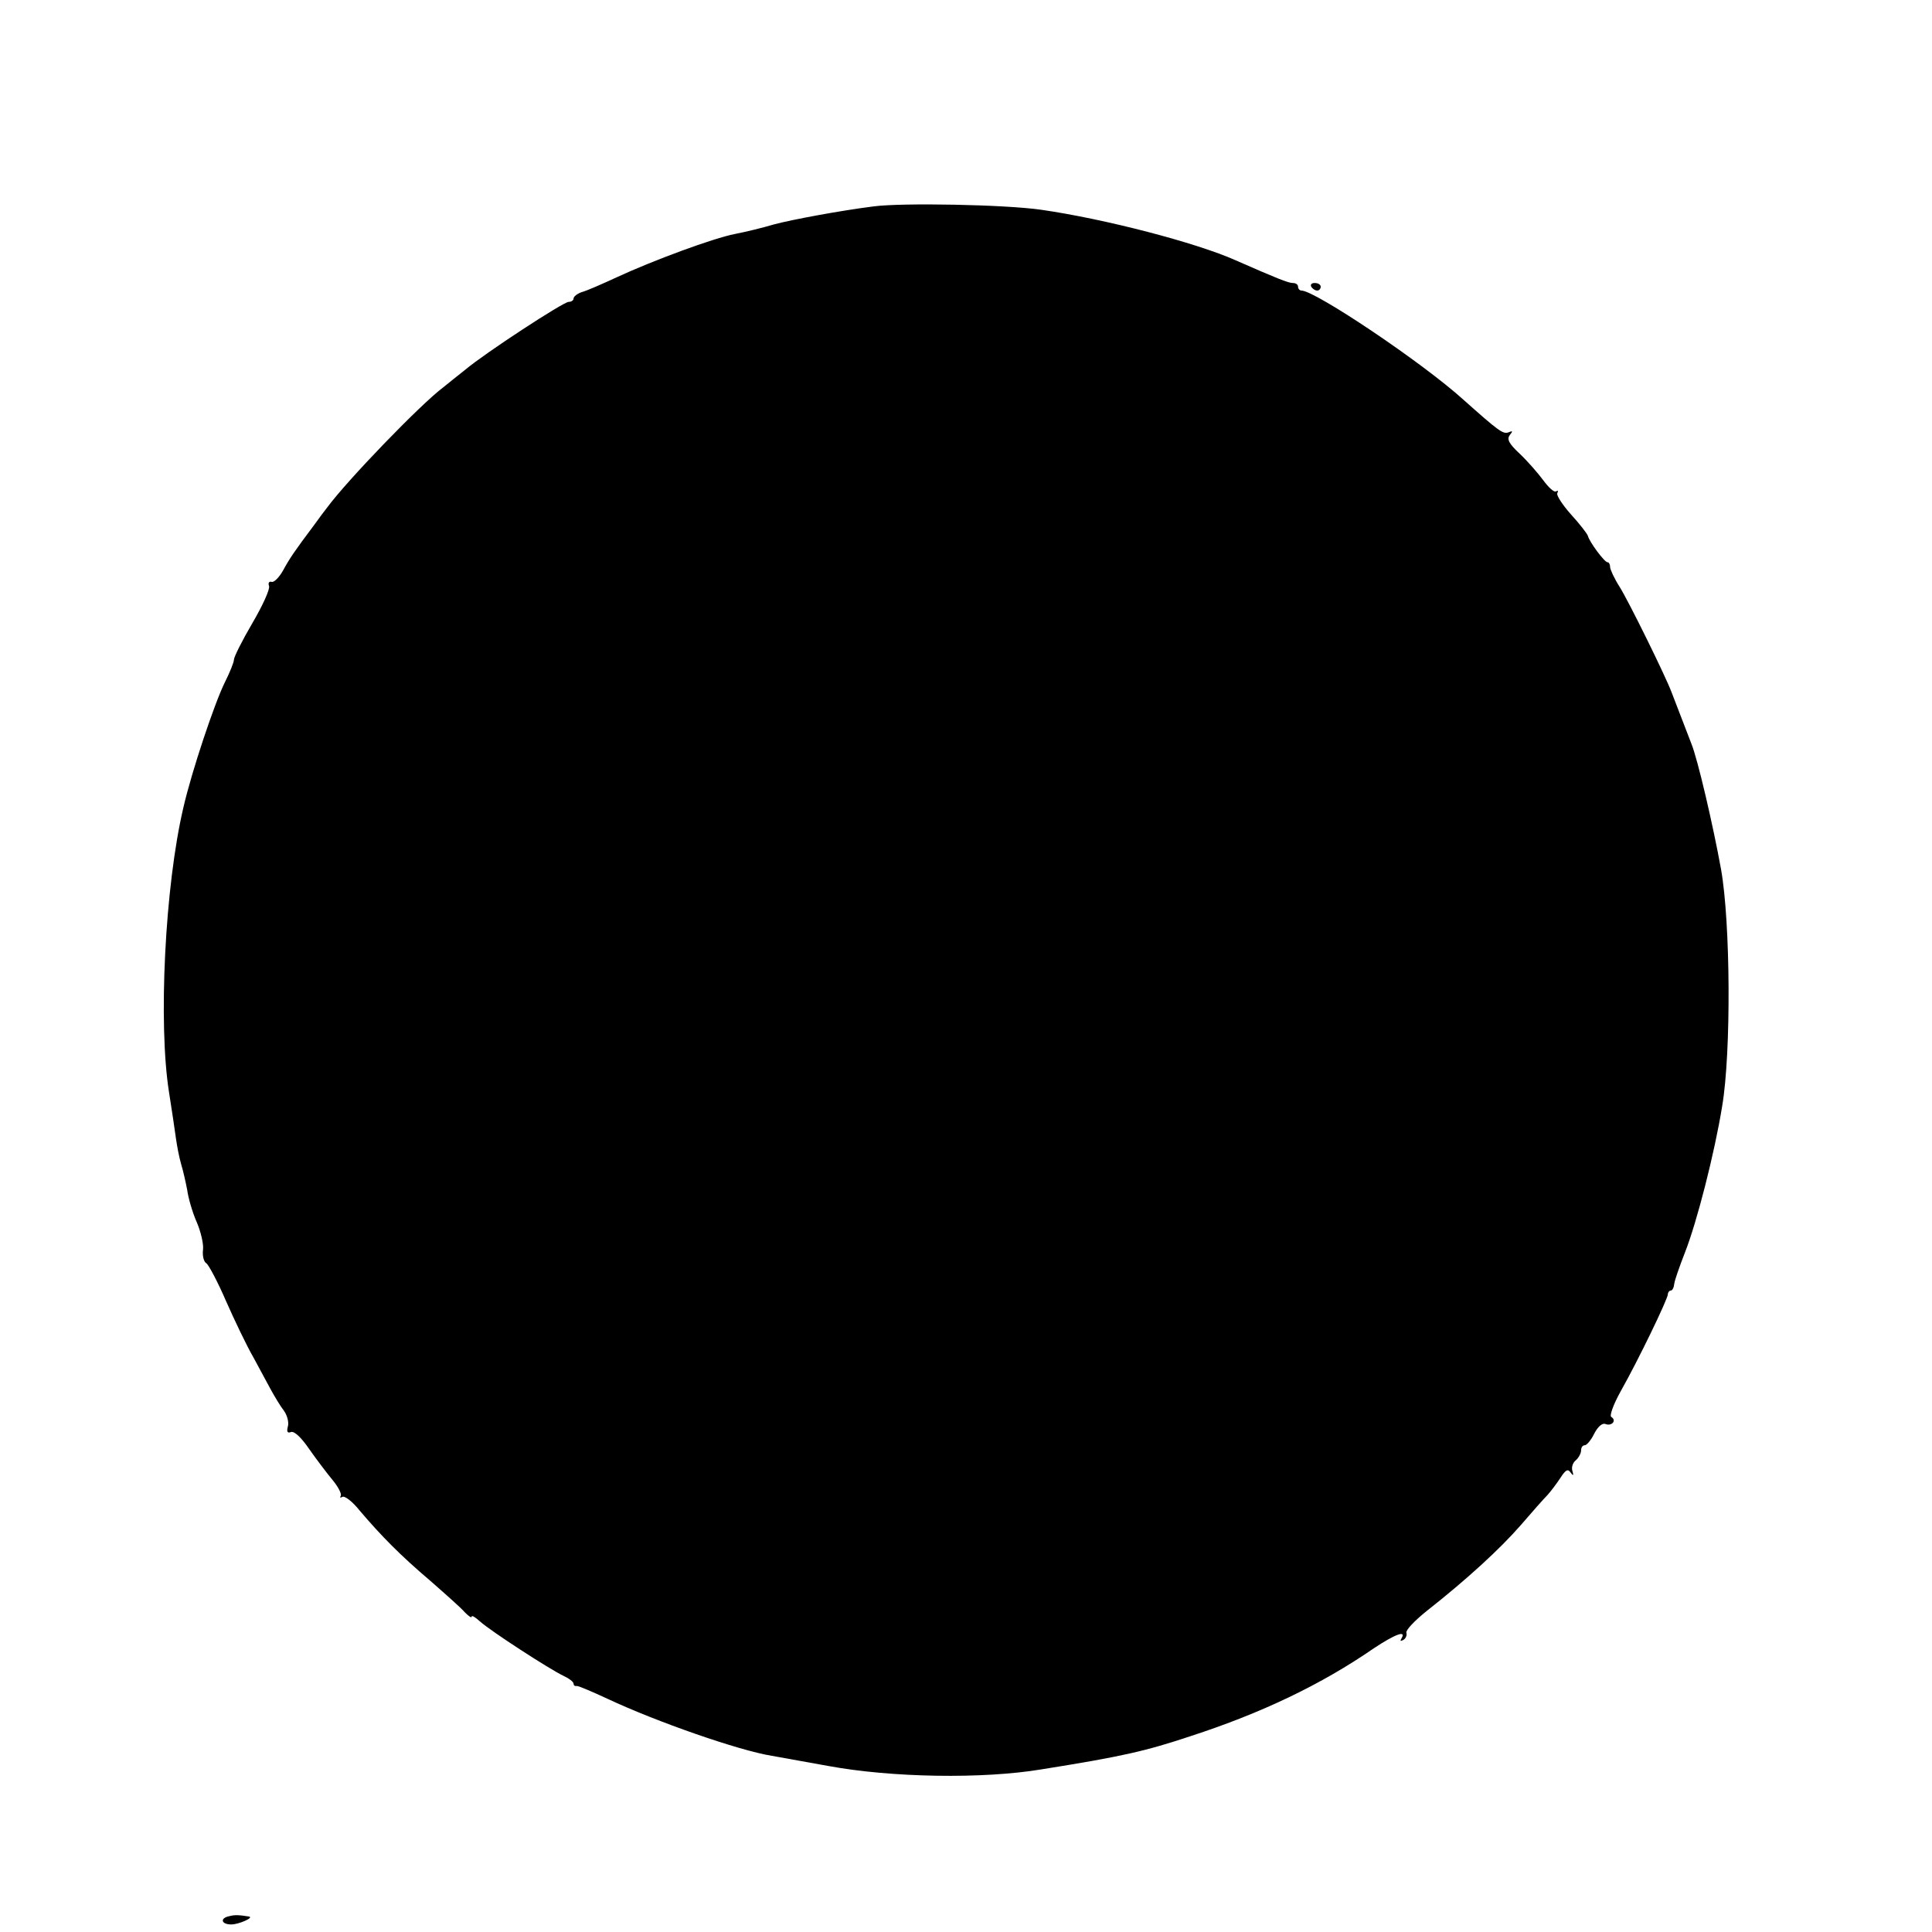 <?xml version="1.0" standalone="no"?>
<!DOCTYPE svg PUBLIC "-//W3C//DTD SVG 20010904//EN"
 "http://www.w3.org/TR/2001/REC-SVG-20010904/DTD/svg10.dtd">
<svg version="1.0" xmlns="http://www.w3.org/2000/svg"
 width="512pt" height="512pt" viewBox="0 0 512 512"
 preserveAspectRatio="xMidYMid meet">
<g transform="translate(0,512) scale(0.1,-0.1)"
fill="#000000" stroke="none">
<path d="M2315 4573 c-87 -11 -217 -35 -265 -48 -30 -9 -76 -20 -102 -25 -57
-11 -217 -70 -314 -115 -39 -18 -80 -36 -92 -39 -12 -4 -22 -12 -22 -17 0 -5
-6 -9 -13 -9 -14 0 -222 -136 -273 -179 -18 -14 -45 -36 -60 -48 -60 -45 -254
-246 -307 -318 -4 -5 -20 -26 -35 -47 -51 -68 -64 -87 -82 -120 -10 -18 -24
-32 -30 -30 -7 2 -10 -3 -7 -11 3 -8 -17 -52 -44 -98 -27 -46 -49 -90 -49 -97
0 -7 -11 -34 -24 -60 -27 -54 -88 -236 -110 -332 -49 -208 -67 -573 -38 -755
7 -44 15 -98 18 -120 3 -22 9 -53 14 -70 5 -16 12 -47 16 -68 3 -22 14 -60 25
-85 11 -25 19 -59 17 -74 -2 -16 2 -32 9 -36 6 -4 30 -49 52 -100 23 -52 55
-119 73 -150 17 -32 38 -70 47 -87 9 -16 23 -40 33 -53 9 -12 14 -31 11 -42
-4 -14 -1 -19 8 -15 9 3 28 -15 49 -46 19 -27 47 -64 62 -82 14 -17 24 -36 21
-41 -3 -5 -1 -6 4 -3 6 4 27 -12 46 -36 58 -68 107 -118 187 -186 41 -36 83
-73 92 -84 10 -10 18 -16 18 -11 0 4 10 -2 22 -13 29 -26 185 -127 221 -144
15 -7 27 -16 27 -21 0 -4 3 -7 8 -6 4 1 41 -15 82 -34 130 -61 348 -137 435
-151 17 -3 84 -15 150 -27 168 -31 409 -35 565 -9 213 34 275 48 395 88 188
61 347 137 486 233 56 37 87 49 73 26 -4 -7 -3 -8 5 -4 7 4 10 13 8 19 -2 7
22 32 53 57 108 85 195 165 250 228 30 35 62 71 71 80 9 10 24 30 34 45 14 22
20 25 27 15 7 -10 9 -9 5 4 -3 9 1 22 9 28 8 7 14 19 14 26 0 8 4 14 10 14 5
0 17 14 25 31 10 19 22 29 30 25 17 -6 30 10 15 19 -5 3 5 32 25 68 47 83 125
245 125 257 0 5 4 10 8 10 4 0 8 8 9 18 1 9 14 46 28 82 32 81 79 265 99 389
24 142 22 486 -3 627 -21 116 -62 293 -79 334 -10 26 -39 101 -52 135 -16 43
-114 242 -138 280 -14 22 -25 46 -25 52 0 7 -3 13 -7 13 -8 0 -48 54 -52 70
-2 6 -22 32 -45 57 -23 26 -39 51 -36 56 3 6 2 8 -3 5 -5 -4 -20 10 -34 29
-14 19 -42 51 -62 70 -30 28 -35 39 -27 50 9 11 8 12 -4 7 -14 -5 -27 5 -118
86 -109 99 -394 290 -430 290 -5 0 -9 5 -9 10 0 6 -6 10 -14 10 -12 0 -44 13
-151 60 -105 47 -348 110 -515 134 -96 14 -370 19 -445 9z"/>
<path d="M3475 4360 c3 -5 10 -10 16 -10 5 0 9 5 9 10 0 6 -7 10 -16 10 -8 0
-12 -4 -9 -10z"/>
<path d="M608 42 c-26 -5 -22 -22 5 -22 19 0 61 18 47 21 -26 4 -37 5 -52 1z"/>
</g>
</svg>
